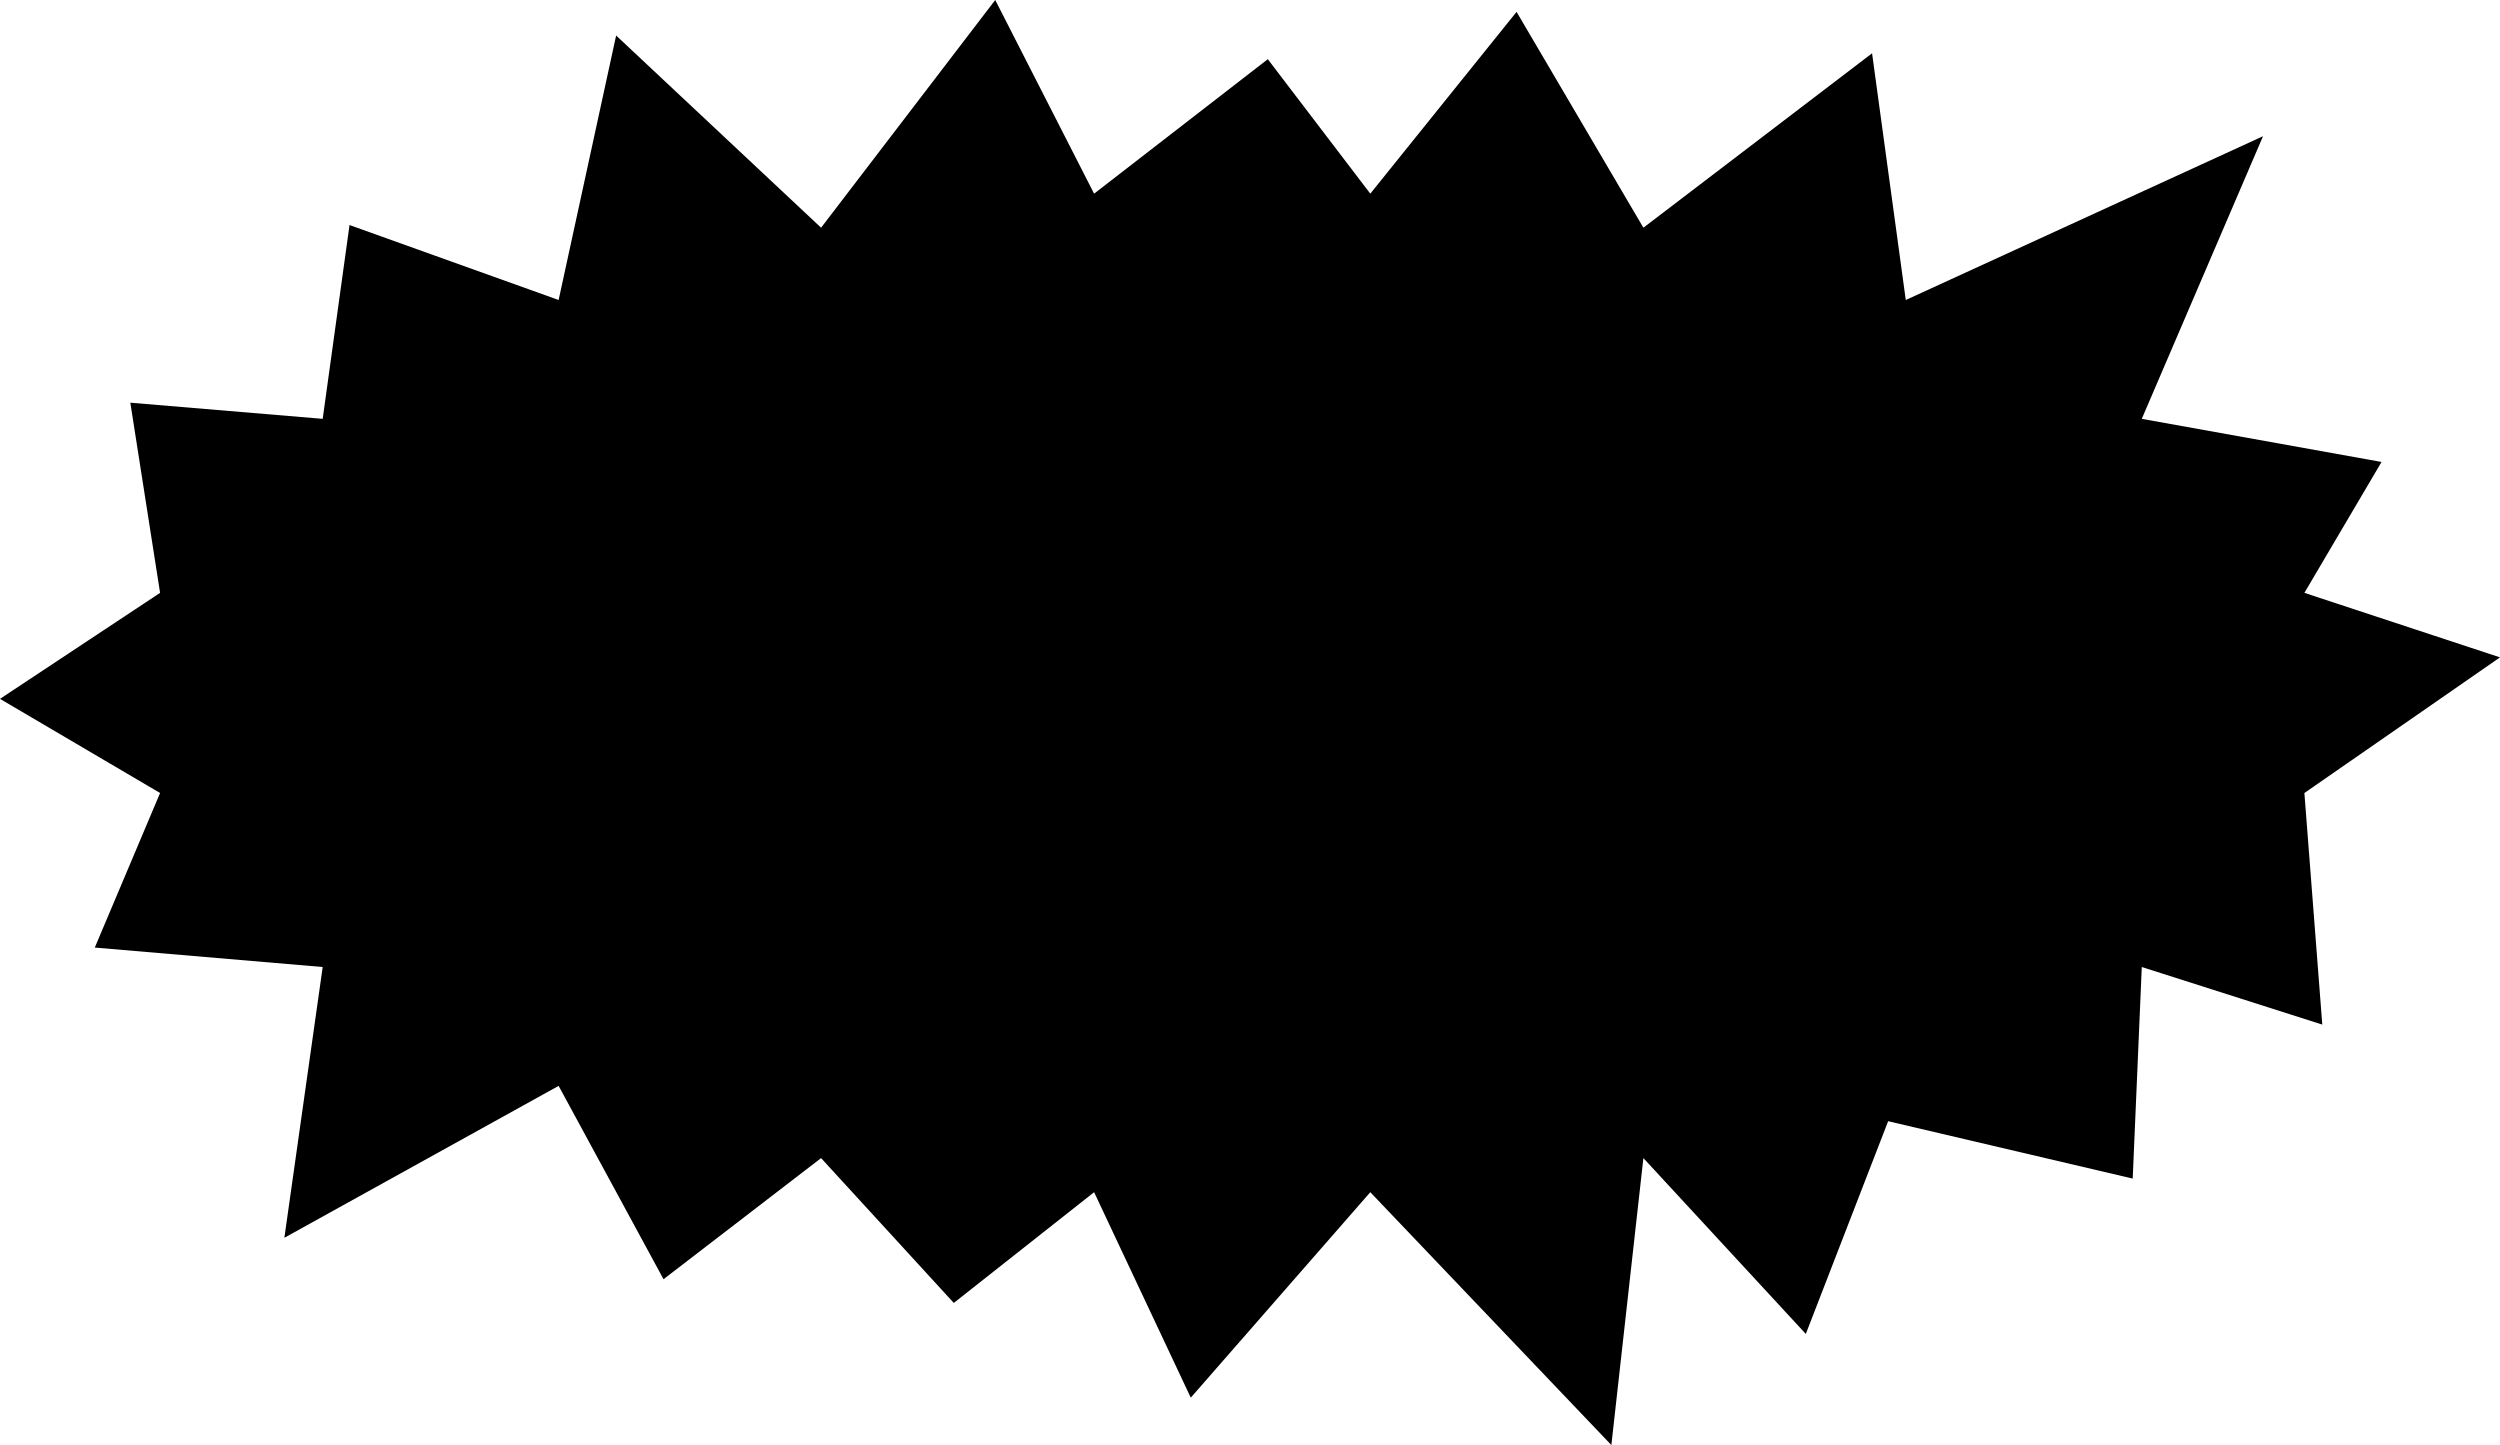 <?xml version="1.0" encoding="UTF-8"?>
<svg id="Layer_2" data-name="Layer 2" xmlns="http://www.w3.org/2000/svg" viewBox="0 0 385.59 222.88">
  <defs>
    <style>
      .cls-1 {
        fill: #000;
        stroke-width: 0px;
      }
    </style>
  </defs>
  <g id="Layer_1-2" data-name="Layer 1">
    <polygon class="cls-1" points="385.59 101.39 355.42 122.31 358.18 158.03 330.34 149.15 328.94 181.78 291.22 172.93 278.52 205.74 253.47 178.62 248.53 222.88 211.35 183.88 183.66 215.57 168.75 183.88 147.11 200.96 126.64 178.62 102.34 197.3 86.16 167.48 43.86 190.91 49.77 149.15 14.62 146.15 24.69 122.31 0 107.79 24.69 91.44 20.1 62.11 49.77 64.6 53.91 34.71 86.16 46.27 95.03 5.48 126.64 35.12 153.5 0 168.75 29.87 195.54 9.13 211.35 29.87 233.91 1.83 253.47 35.12 288.74 8.22 293.94 46.27 349.04 21.01 330.34 64.6 367.32 71.25 355.42 91.44 385.59 101.39"/>
  </g>
</svg>